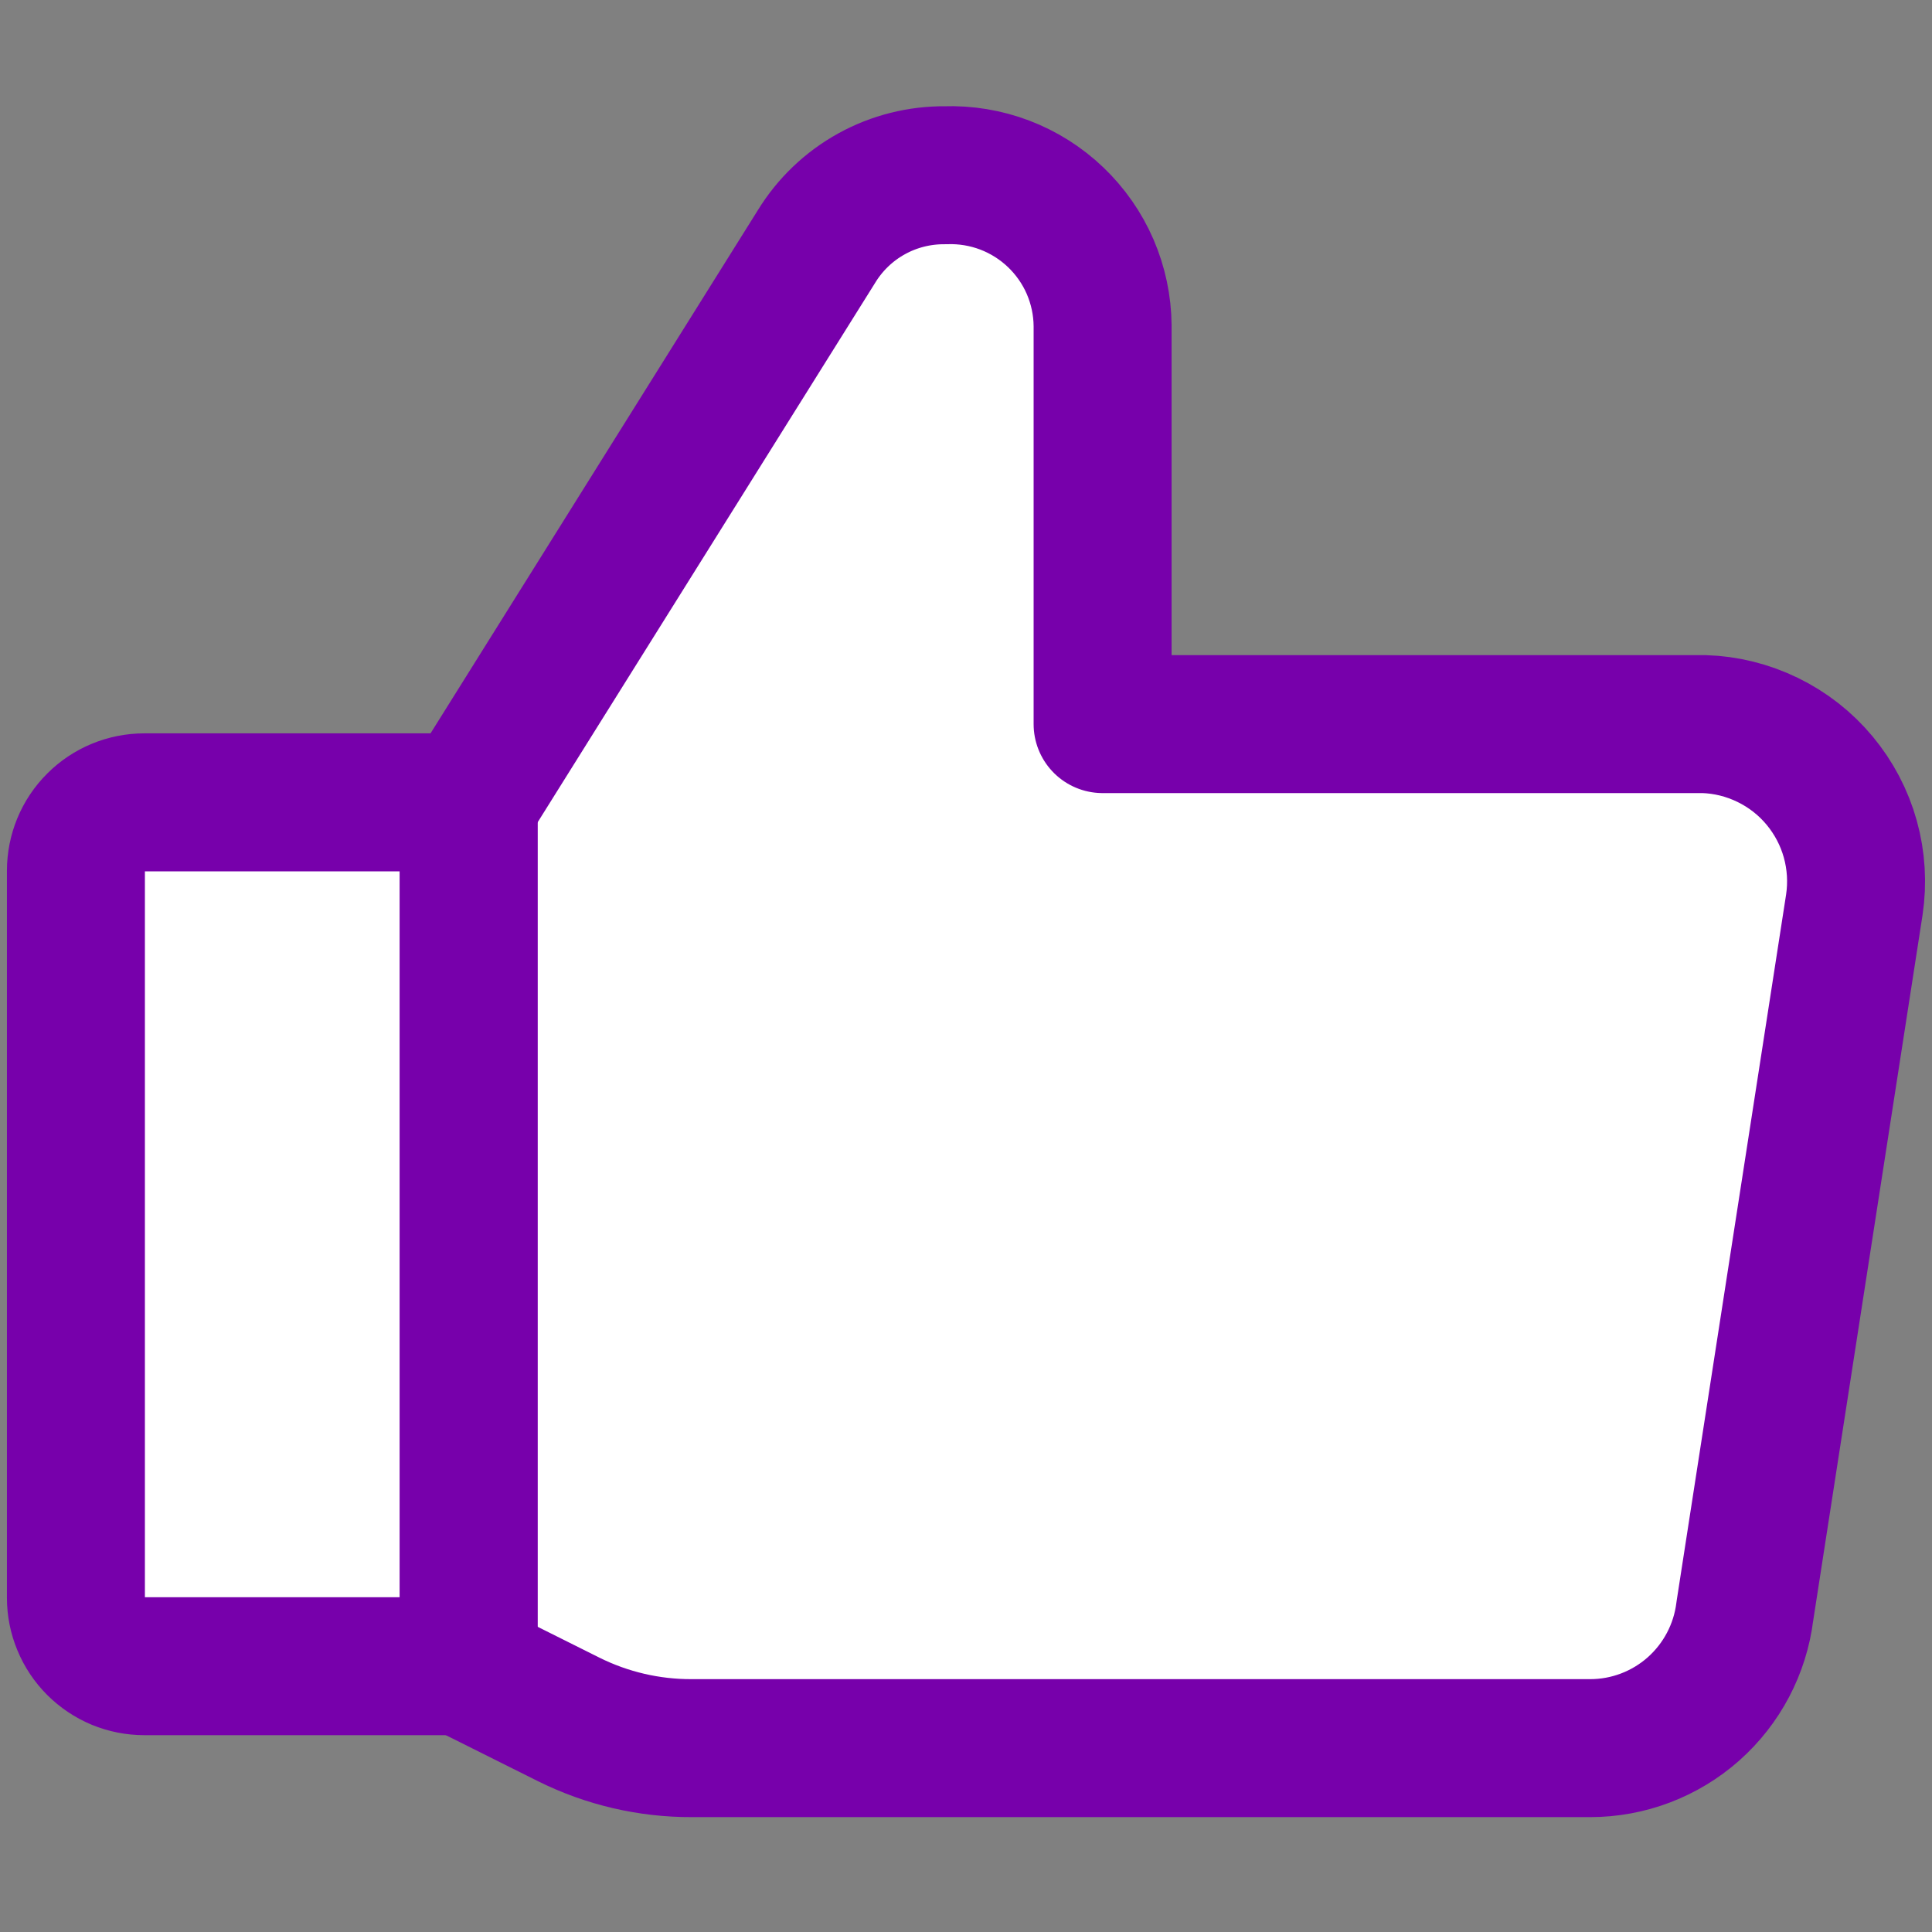 <svg width="24" height="24" viewBox="0 0 24 24" fill="none" xmlns="http://www.w3.org/2000/svg">
<rect x="0" y="0" width="24" height="24" fill="#808080" stroke="none"/>
<g id="Like 1">
<g id="like-1--reward-social-up-rating-media-like-thumb-hand">
<path id="Vector" d="M1.793 9.967H5.823V20.698H1.793C1.681 20.698 1.571 20.676 1.468 20.634C1.365 20.591 1.271 20.528 1.192 20.449C1.113 20.37 1.05 20.276 1.008 20.173C0.965 20.07 0.943 19.96 0.943 19.848V10.817C0.943 10.592 1.032 10.375 1.192 10.216C1.351 10.056 1.568 9.967 1.793 9.967Z" fill="white"/>
<path id="Vector_2" d="M1.793 9.967H5.823V20.698H1.793C1.681 20.698 1.571 20.676 1.468 20.634C1.365 20.591 1.271 20.528 1.192 20.449C1.113 20.37 1.05 20.276 1.008 20.173C0.965 20.07 0.943 19.96 0.943 19.848V10.817C0.943 10.592 1.032 10.375 1.192 10.216C1.351 10.056 1.568 9.967 1.793 9.967Z" stroke="#7700AB" stroke-width="1.714" stroke-linecap="round" stroke-linejoin="round"/>
<path id="Vector_3" d="M5.823 9.967L10.143 3.062C10.311 2.788 10.546 2.563 10.827 2.408C11.107 2.253 11.423 2.174 11.743 2.177C11.995 2.168 12.246 2.21 12.482 2.299C12.717 2.389 12.933 2.525 13.115 2.7C13.297 2.874 13.442 3.083 13.542 3.314C13.642 3.546 13.695 3.795 13.697 4.047V8.996H21.165C21.441 9.005 21.712 9.072 21.96 9.193C22.208 9.315 22.428 9.487 22.604 9.699C22.781 9.911 22.911 10.159 22.985 10.424C23.059 10.69 23.076 10.969 23.035 11.242L21.675 20.019C21.617 20.488 21.39 20.919 21.036 21.232C20.682 21.545 20.226 21.718 19.754 21.718H8.595C8.064 21.72 7.541 21.598 7.066 21.361L5.841 20.75" fill="white"/>
<path id="Vector_4" d="M5.823 9.967L10.143 3.062C10.311 2.788 10.546 2.563 10.827 2.408C11.107 2.253 11.423 2.174 11.743 2.177C11.995 2.168 12.246 2.21 12.481 2.299C12.717 2.389 12.932 2.525 13.114 2.699C13.296 2.873 13.442 3.082 13.542 3.313C13.642 3.545 13.695 3.794 13.697 4.046V8.995H21.165C21.441 9.003 21.712 9.071 21.96 9.192C22.208 9.313 22.428 9.485 22.604 9.697C22.781 9.91 22.911 10.157 22.985 10.423C23.059 10.689 23.076 10.967 23.035 11.24L21.675 20.016C21.617 20.485 21.39 20.916 21.036 21.23C20.682 21.543 20.226 21.716 19.754 21.716H8.595C8.064 21.718 7.541 21.596 7.066 21.36L5.841 20.748" stroke="#7700AB" stroke-width="1.714" stroke-linecap="round" stroke-linejoin="round"/>
<path id="Vector_5" d="M5.823 9.967V20.698" stroke="#7700AB" stroke-width="1.714" stroke-linecap="round" stroke-linejoin="round"/>
</g>
</g>
</svg>
